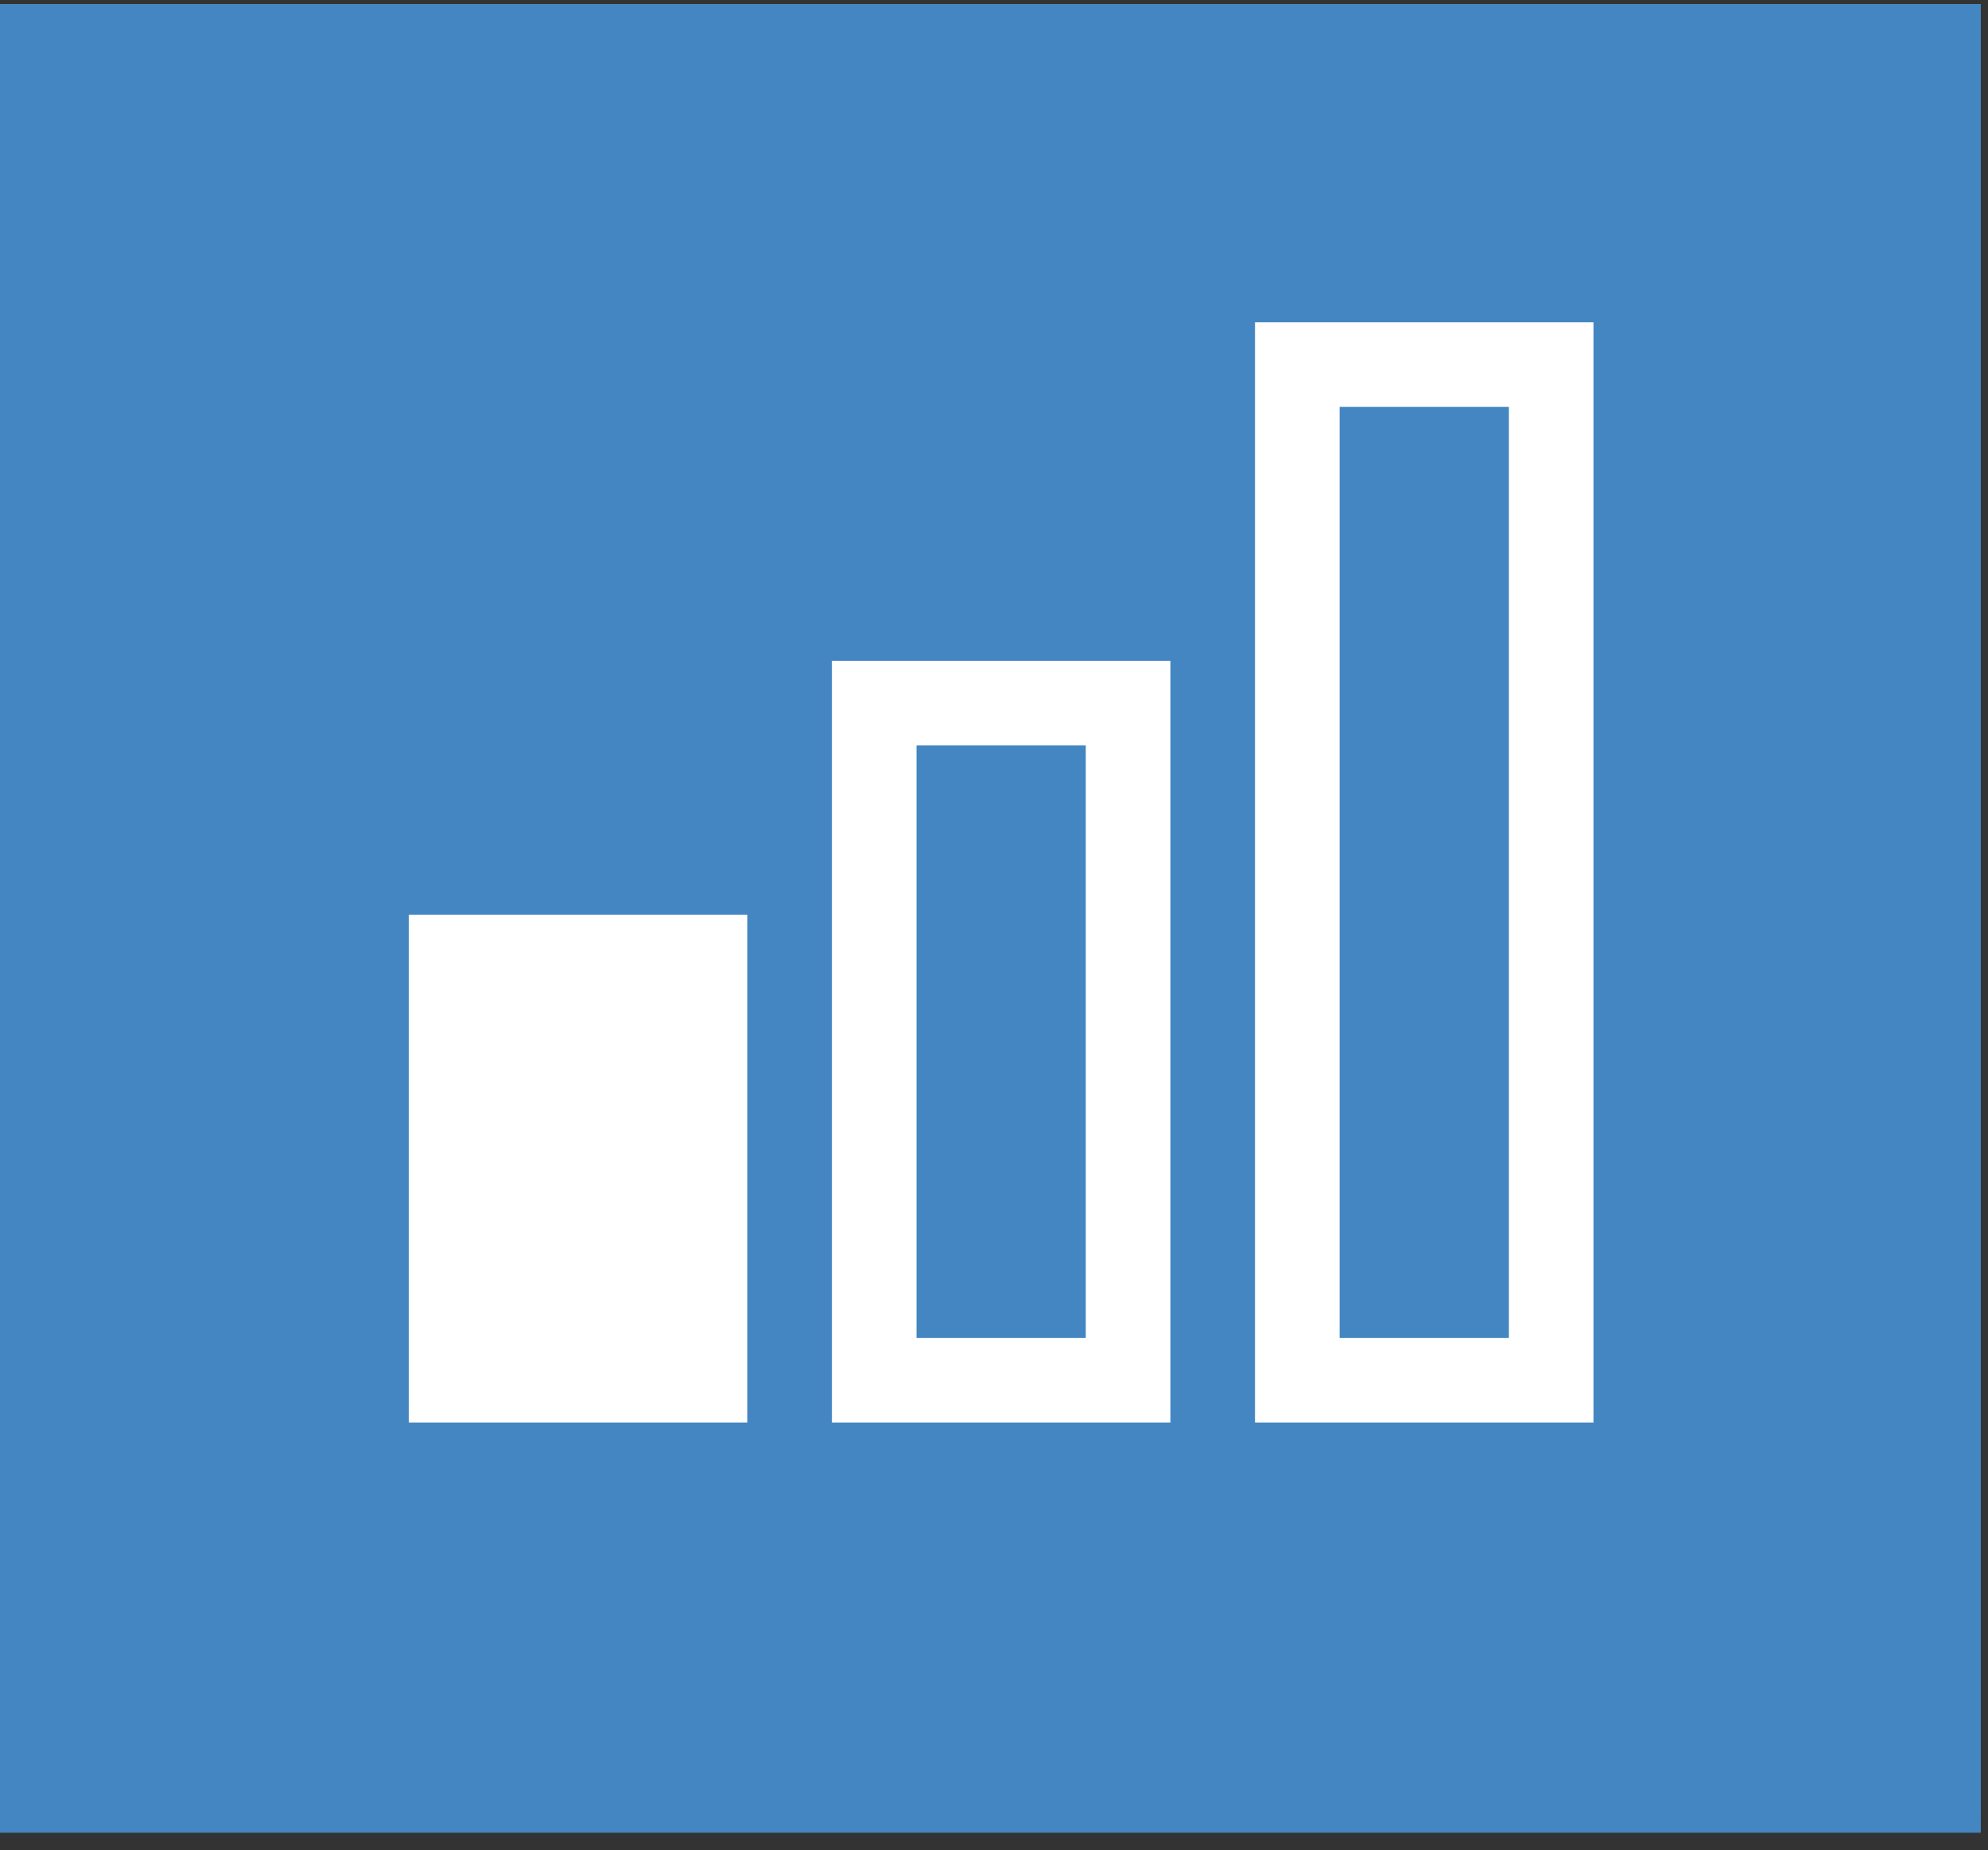 <svg xmlns="http://www.w3.org/2000/svg" width="72" height="67" viewBox="0 0 72 67" fill="none"><rect x="0" y="0" width="72" height="67" fill="#333333" stroke="none"/><g clip-path="url(#clip0_2096_1520)"><rect width="71.745" height="66.219" transform="translate(-0.006 0.144)" fill="#4486C2"></rect><rect width="71.745" height="66.219" transform="translate(-0.027 -0.344)" fill="#4486C2"></rect><path d="M57.712 51.511H45.453V11.67H57.712V51.511ZM48.518 48.446H54.648V14.734H48.518V48.446ZM42.389 51.511H30.13V23.929H42.389V51.511ZM33.194 48.446H39.324V26.993H33.194V48.446ZM27.065 51.511H14.806V33.123H27.065V51.511Z" fill="white"></path></g><defs><clipPath id="clip0_2096_1520"><rect width="71.745" height="66.219" fill="white" transform="translate(-0.006 0.144)"></rect></clipPath></defs></svg>